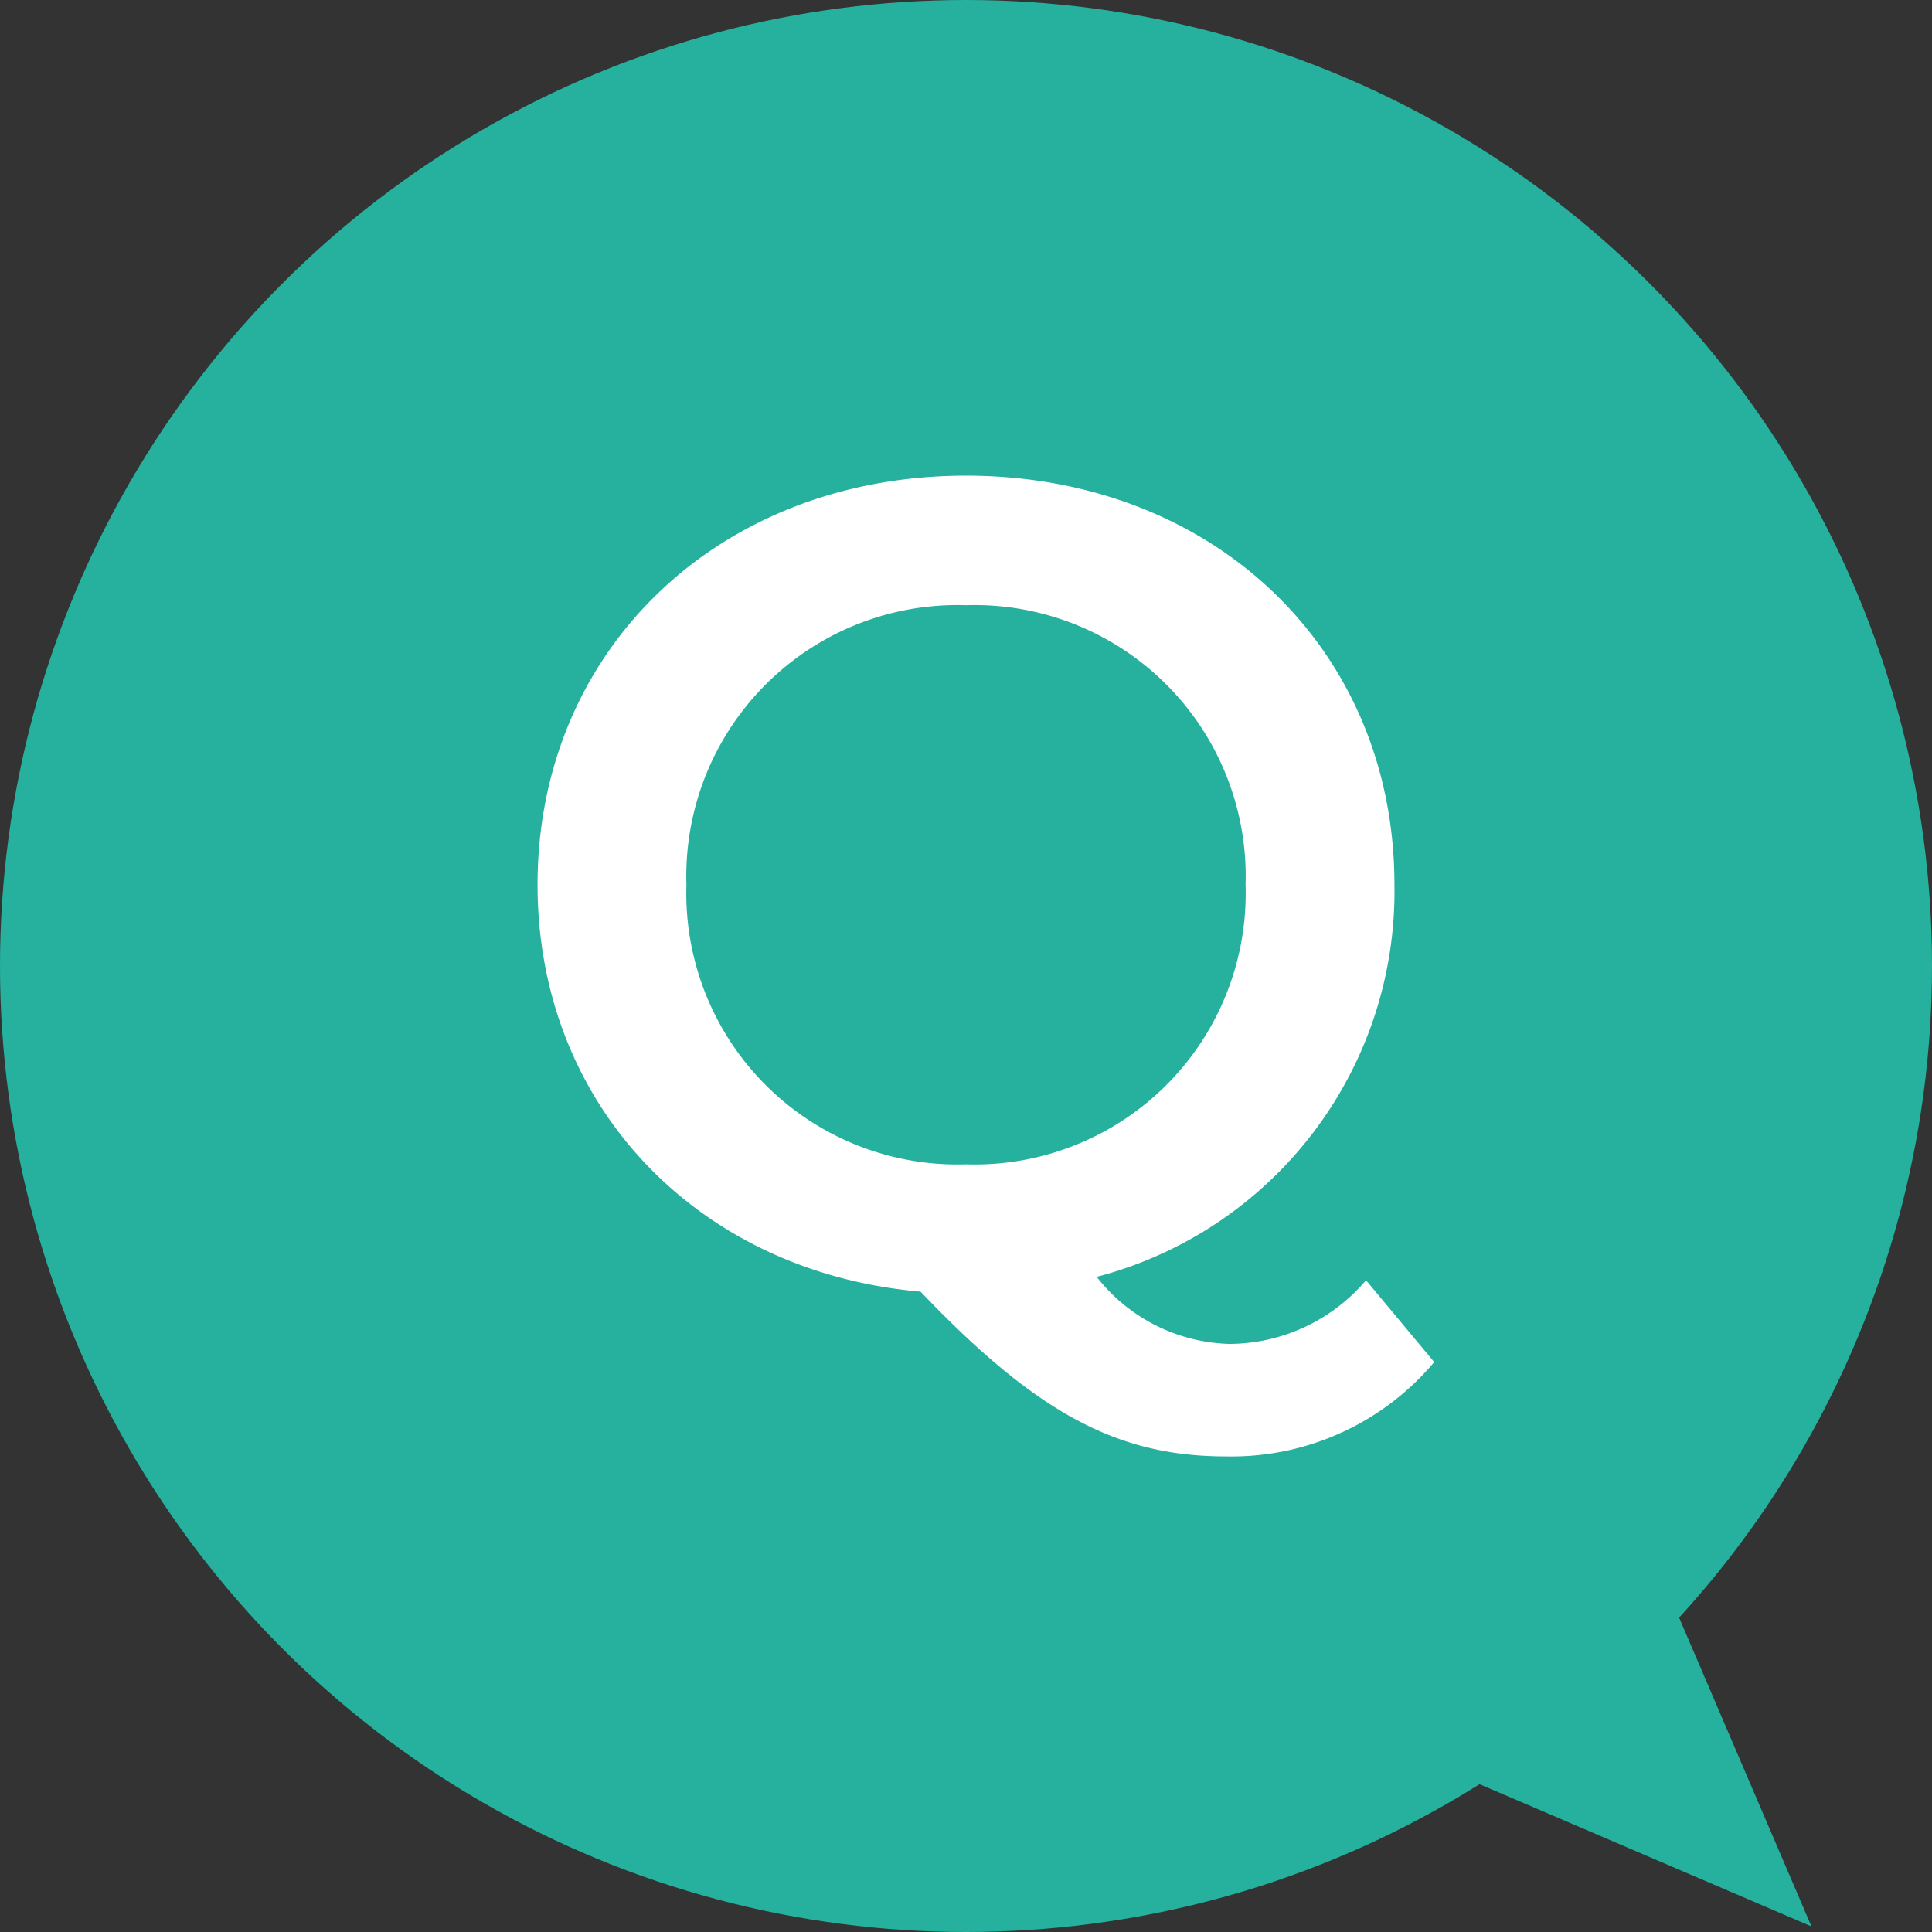 <svg xmlns="http://www.w3.org/2000/svg" width="68" height="68"><rect width="100%" height="100%" fill="#333333" stroke="none"/><defs><clipPath id="a"><path data-name="パス 10642" d="M0 0h68v68H0z" transform="translate(456 11301)" fill="#fff" stroke="#707070"/></clipPath></defs><g data-name="マスクグループ 116" transform="translate(-456 -11301)" clip-path="url(#a)"><circle data-name="楕円形 14" cx="34" cy="34" r="34" transform="translate(456 11301)" fill="#25b19e"/><path data-name="パス 10643" d="M504.08 11346.061a6.342 6.342 0 0 1-4.8 2.24 6.125 6.125 0 0 1-4.68-2.36 14.02 14.02 0 0 0 10.48-13.8c0-8.32-6.4-14.4-15.08-14.4s-15.08 6.12-15.08 14.4c0 7.76 5.64 13.64 13.48 14.32 4.12 4.32 6.96 5.8 10.76 5.8a9.317 9.317 0 0 0 7.32-3.32zm-23.92-13.92a9.542 9.542 0 0 1 9.84-9.84 9.542 9.542 0 0 1 9.84 9.84 9.542 9.542 0 0 1-9.84 9.84 9.542 9.542 0 0 1-9.84-9.84z" fill="#fff"/><path data-name="多角形 1" d="M519.757 11368.804l-14.849-6.364 8.485-8.486z" fill="#25b19e"/></g></svg>